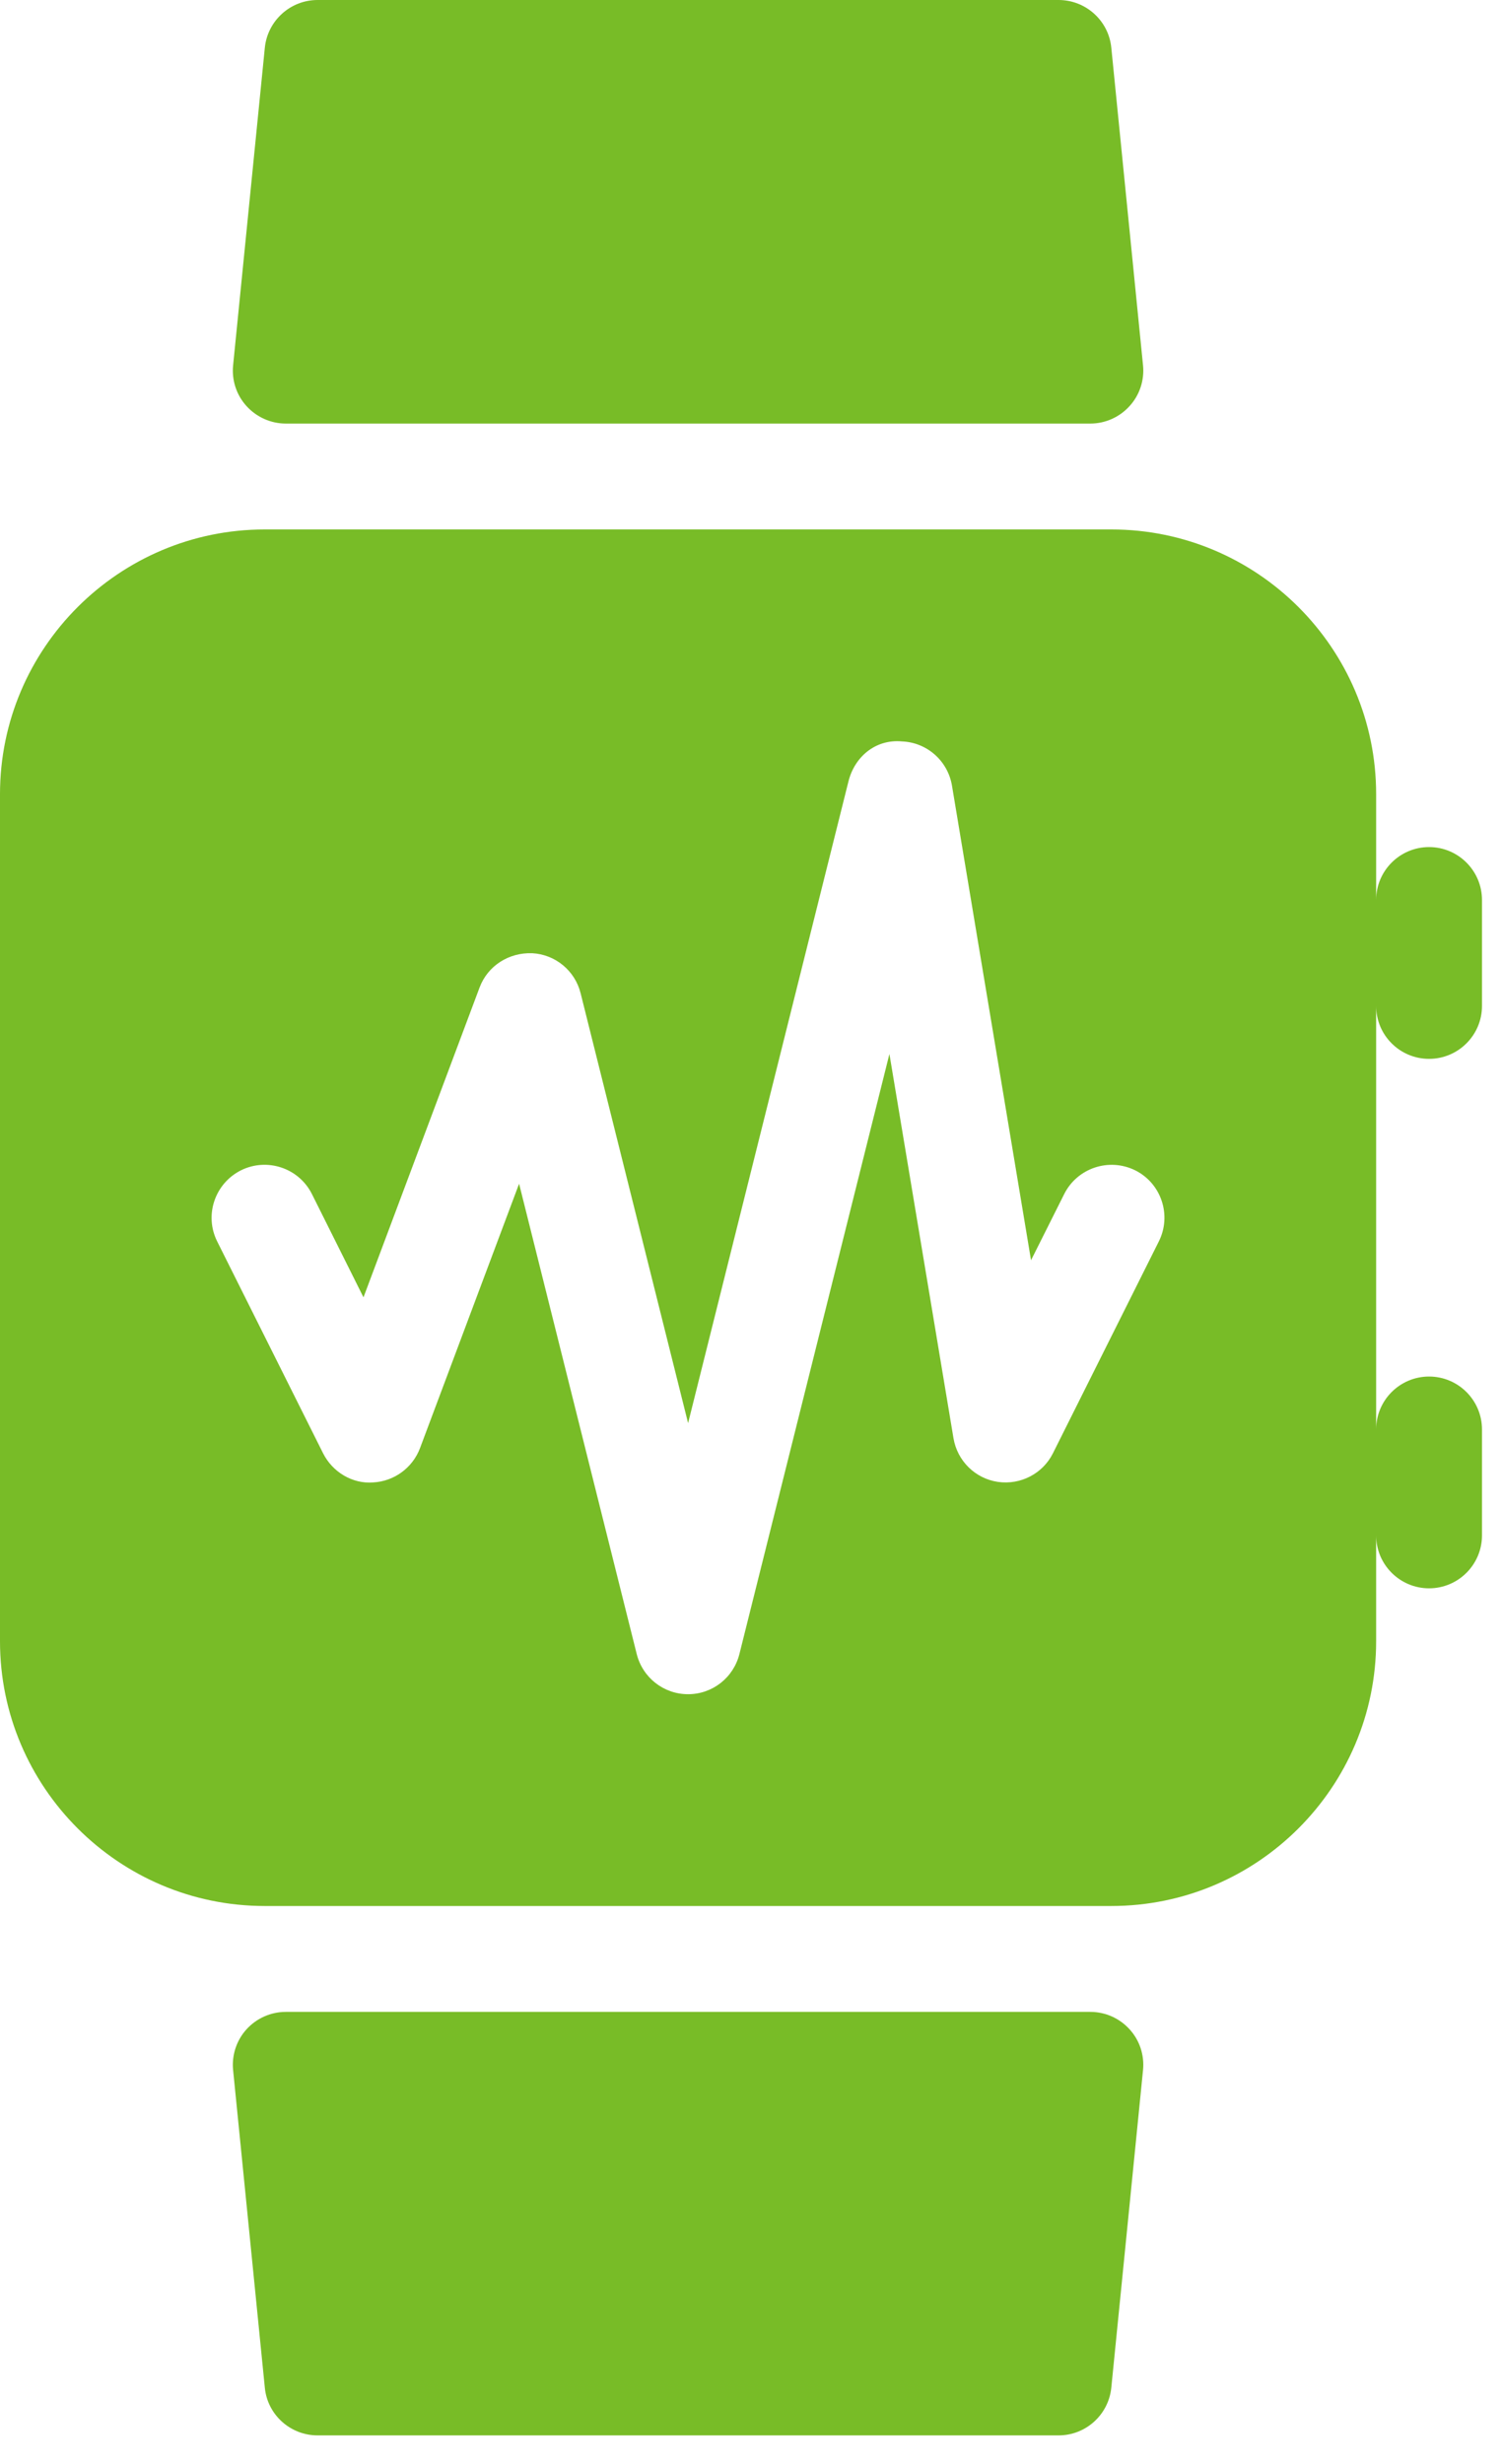 <svg width="25" height="41" viewBox="0 0 25 41" fill="none" xmlns="http://www.w3.org/2000/svg">
<path fill-rule="evenodd" clip-rule="evenodd" d="M4.757 7.048H18.148C18.396 7.048 18.634 6.942 18.801 6.757C18.969 6.574 19.05 6.325 19.025 6.079L18.497 0.793C18.453 0.344 18.072 0 17.619 0H5.286C4.833 0 4.454 0.344 4.408 0.793L3.88 6.079C3.855 6.327 3.936 6.574 4.103 6.757C4.271 6.942 4.509 7.048 4.757 7.048ZM18.148 33.477H4.757C4.509 33.477 4.271 33.582 4.103 33.767C3.936 33.951 3.855 34.199 3.88 34.446L4.408 39.731C4.452 40.181 4.833 40.524 5.286 40.524H17.619C18.072 40.524 18.451 40.181 18.497 39.731L19.025 34.446C19.05 34.197 18.969 33.95 18.801 33.767C18.634 33.582 18.396 33.477 18.148 33.477ZM24.667 16.738C24.667 17.224 24.272 17.619 23.786 17.619C23.3 17.619 22.905 17.225 22.905 16.738V23.786C22.905 23.3 23.3 22.905 23.786 22.905C24.272 22.905 24.667 23.3 24.667 23.786V25.548C24.667 26.034 24.272 26.429 23.786 26.429C23.3 26.429 22.905 26.034 22.905 25.548V27.31C22.905 29.738 20.928 31.715 18.5 31.715H4.405C1.977 31.715 0 29.738 0 27.31V13.214C0 10.787 1.977 8.81 4.405 8.81H18.5C20.928 8.81 22.905 10.787 22.905 13.214V14.976C22.905 14.49 23.3 14.095 23.786 14.095C24.272 14.095 24.667 14.49 24.667 14.976V16.738ZM17.526 24.181L19.288 20.657C19.506 20.222 19.33 19.691 18.895 19.474C18.46 19.259 17.931 19.434 17.713 19.869L17.161 20.97L15.845 13.072C15.776 12.661 15.429 12.353 15.012 12.337C14.568 12.296 14.222 12.598 14.122 13.003L11.453 23.68L9.664 16.527C9.571 16.153 9.245 15.882 8.859 15.861C8.47 15.847 8.119 16.069 7.983 16.43L6.05 21.587L5.192 19.869C4.974 19.434 4.445 19.258 4.01 19.474C3.575 19.693 3.397 20.222 3.615 20.657L5.377 24.181C5.534 24.494 5.865 24.695 6.213 24.667C6.561 24.648 6.868 24.424 6.991 24.096L8.64 19.697L10.598 27.523C10.697 27.916 11.047 28.191 11.453 28.191C11.858 28.191 12.208 27.916 12.307 27.523L14.804 17.538L15.87 23.93C15.933 24.308 16.231 24.602 16.608 24.658C16.987 24.713 17.357 24.521 17.526 24.181Z" fill="#78BC27"/>
</svg>

